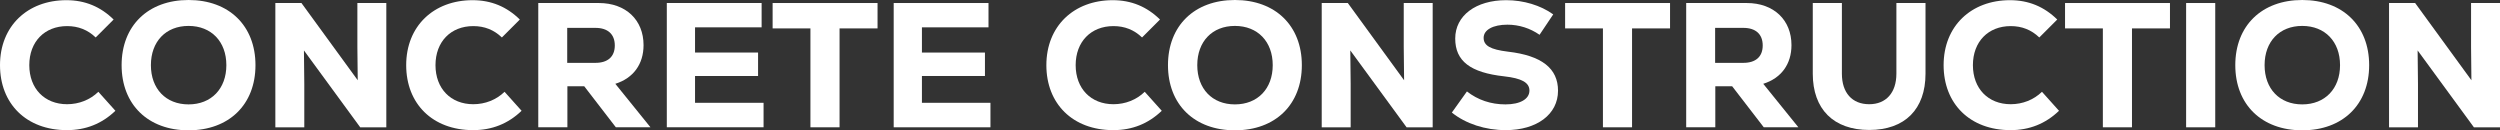 <svg xmlns="http://www.w3.org/2000/svg" id="Layer_1" viewBox="0 0 1244.916 64.893"><rect x="0" y="0" width="1244.916" height="64.893" fill="#333333" stroke="none"/><path d="M0,32.446C0,12.996,13.704.089,33.065.089c9.283,0,17.063,3.271,23.517,9.637l-8.929,8.929c-3.979-3.802-8.664-5.658-14.234-5.658-11.228,0-18.831,7.78-18.831,19.45s7.603,19.45,18.831,19.45c5.923,0,11.493-2.21,15.56-6.188l8.487,9.46c-6.719,6.453-14.765,9.636-24.136,9.636C13.084,64.804,0,51.631,0,32.446Z" style="fill: #fff;"></path><path d="M60.558,32.446C60.558,12.819,73.731,0,93.888,0s33.33,12.819,33.33,32.446-13.173,32.446-33.33,32.446-33.331-12.819-33.331-32.446ZM112.719,32.446c0-11.759-7.515-19.538-18.831-19.538s-18.743,7.779-18.743,19.538,7.426,19.538,18.743,19.538,18.831-7.779,18.831-19.538Z" style="fill: #fff;"></path><path d="M192.372,1.503v61.887h-12.996l-28.026-38.281.177,16.709v21.572h-14.411V1.503h12.996l28.026,38.458-.177-16.532V1.503h14.411Z" style="fill: #fff;"></path><path d="M202.27,32.446C202.27,12.996,215.973.089,235.335.089c9.283,0,17.063,3.271,23.517,9.637l-8.929,8.929c-3.979-3.802-8.664-5.658-14.234-5.658-11.228,0-18.831,7.78-18.831,19.45s7.603,19.45,18.831,19.45c5.923,0,11.493-2.21,15.56-6.188l8.487,9.46c-6.719,6.453-14.765,9.636-24.136,9.636-20.246,0-33.331-13.173-33.331-32.357Z" style="fill: #fff;"></path><path d="M290.941,42.967h-8.399v20.423h-14.499V1.503h30.147c13.527,0,22.279,8.487,22.279,20.953,0,9.46-5.04,16.444-14.057,19.273l17.505,21.66h-17.24l-15.737-20.423ZM296.511,13.88h-14.057v17.417h14.057c6.188,0,9.637-3.094,9.637-8.664,0-5.569-3.448-8.753-9.637-8.753Z" style="fill: #fff;"></path><path d="M380.231,51.189v12.2h-48.183V1.503h47.211v12.112h-33.154v12.554h31.386v11.67h-31.386v13.351h34.126Z" style="fill: #fff;"></path><path d="M436.987,14.146h-18.919v49.244h-14.499V14.146h-18.831V1.503h52.249v12.643Z" style="fill: #fff;"></path><path d="M493.212,51.189v12.2h-48.184V1.503h47.211v12.112h-33.153v12.554h31.385v11.67h-31.385v13.351h34.126Z" style="fill: #fff;"></path><path d="M521.055,32.446c0-19.45,13.703-32.357,33.065-32.357,9.283,0,17.062,3.271,23.517,9.637l-8.93,8.929c-3.978-3.802-8.664-5.658-14.233-5.658-11.229,0-18.831,7.78-18.831,19.45s7.603,19.45,18.831,19.45c5.924,0,11.493-2.21,15.56-6.188l8.487,9.46c-6.719,6.453-14.764,9.636-24.136,9.636-20.245,0-33.33-13.173-33.33-32.357Z" style="fill: #fff;"></path><path d="M581.613,32.446c0-19.627,13.173-32.446,33.33-32.446s33.331,12.819,33.331,32.446-13.173,32.446-33.331,32.446-33.33-12.819-33.33-32.446ZM633.775,32.446c0-11.759-7.516-19.538-18.832-19.538s-18.742,7.779-18.742,19.538,7.426,19.538,18.742,19.538,18.832-7.779,18.832-19.538Z" style="fill: #fff;"></path><path d="M713.427,1.503v61.887h-12.996l-28.025-38.281.177,16.709v21.572h-14.411V1.503h12.996l28.026,38.458-.177-16.532V1.503h14.41Z" style="fill: #fff;"></path><path d="M722.971,56.052l7.515-10.521c5.394,4.243,11.936,6.453,19.185,6.453,7.339,0,11.936-2.651,11.936-6.896,0-3.979-3.89-6.101-12.554-7.072-16.887-1.857-24.401-7.604-24.401-18.832,0-11.404,10.256-19.096,25.374-19.096,8.664,0,17.151,2.563,23.428,7.072l-6.808,10.167c-4.686-3.271-10.255-5.039-16.002-5.039-7.161,0-11.847,2.563-11.847,6.542,0,3.891,3.359,5.835,12.112,6.896,16.798,1.944,24.932,8.311,24.932,19.45,0,11.758-10.521,19.626-26.081,19.626-10.079,0-19.893-3.183-26.788-8.752Z" style="fill: #fff;"></path><path d="M831.625,14.146h-18.919v49.244h-14.499V14.146h-18.832V1.503h52.25v12.643Z" style="fill: #fff;"></path><path d="M862.565,42.967h-8.399v20.423h-14.499V1.503h30.148c13.526,0,22.278,8.487,22.278,20.953,0,9.46-5.039,16.444-14.057,19.273l17.505,21.66h-17.239l-15.737-20.423ZM868.134,13.88h-14.057v17.417h14.057c6.189,0,9.637-3.094,9.637-8.664,0-5.569-3.447-8.753-9.637-8.753Z" style="fill: #fff;"></path><path d="M902.701,36.69V1.503h14.499v35.188c0,9.459,5.039,15.206,13.614,15.206,8.399,0,13.527-5.747,13.527-15.206V1.503h14.499v35.188c0,17.682-10.256,28.025-28.026,28.025-17.77,0-28.113-10.344-28.113-28.025Z" style="fill: #fff;"></path><path d="M967.854,32.446c0-19.45,13.703-32.357,33.065-32.357,9.283,0,17.062,3.271,23.517,9.637l-8.93,8.929c-3.978-3.802-8.664-5.658-14.233-5.658-11.229,0-18.831,7.78-18.831,19.45s7.603,19.45,18.831,19.45c5.924,0,11.493-2.21,15.56-6.188l8.487,9.46c-6.719,6.453-14.764,9.636-24.136,9.636-20.245,0-33.33-13.173-33.33-32.357Z" style="fill: #fff;"></path><path d="M1080.572,14.146h-18.919v49.244h-14.499V14.146h-18.832V1.503h52.25v12.643Z" style="fill: #fff;"></path><path d="M1088.615,1.503h14.5v61.887h-14.5V1.503Z" style="fill: #fff;"></path><path d="M1113.101,32.446c0-19.627,13.173-32.446,33.33-32.446s33.331,12.819,33.331,32.446-13.173,32.446-33.331,32.446-33.33-12.819-33.33-32.446ZM1165.263,32.446c0-11.759-7.516-19.538-18.832-19.538s-18.742,7.779-18.742,19.538,7.426,19.538,18.742,19.538,18.832-7.779,18.832-19.538Z" style="fill: #fff;"></path><path d="M1244.916,1.503v61.887h-12.996l-28.025-38.281.177,16.709v21.572h-14.411V1.503h12.996l28.026,38.458-.177-16.532V1.503h14.41Z" style="fill: #fff;"></path></svg>